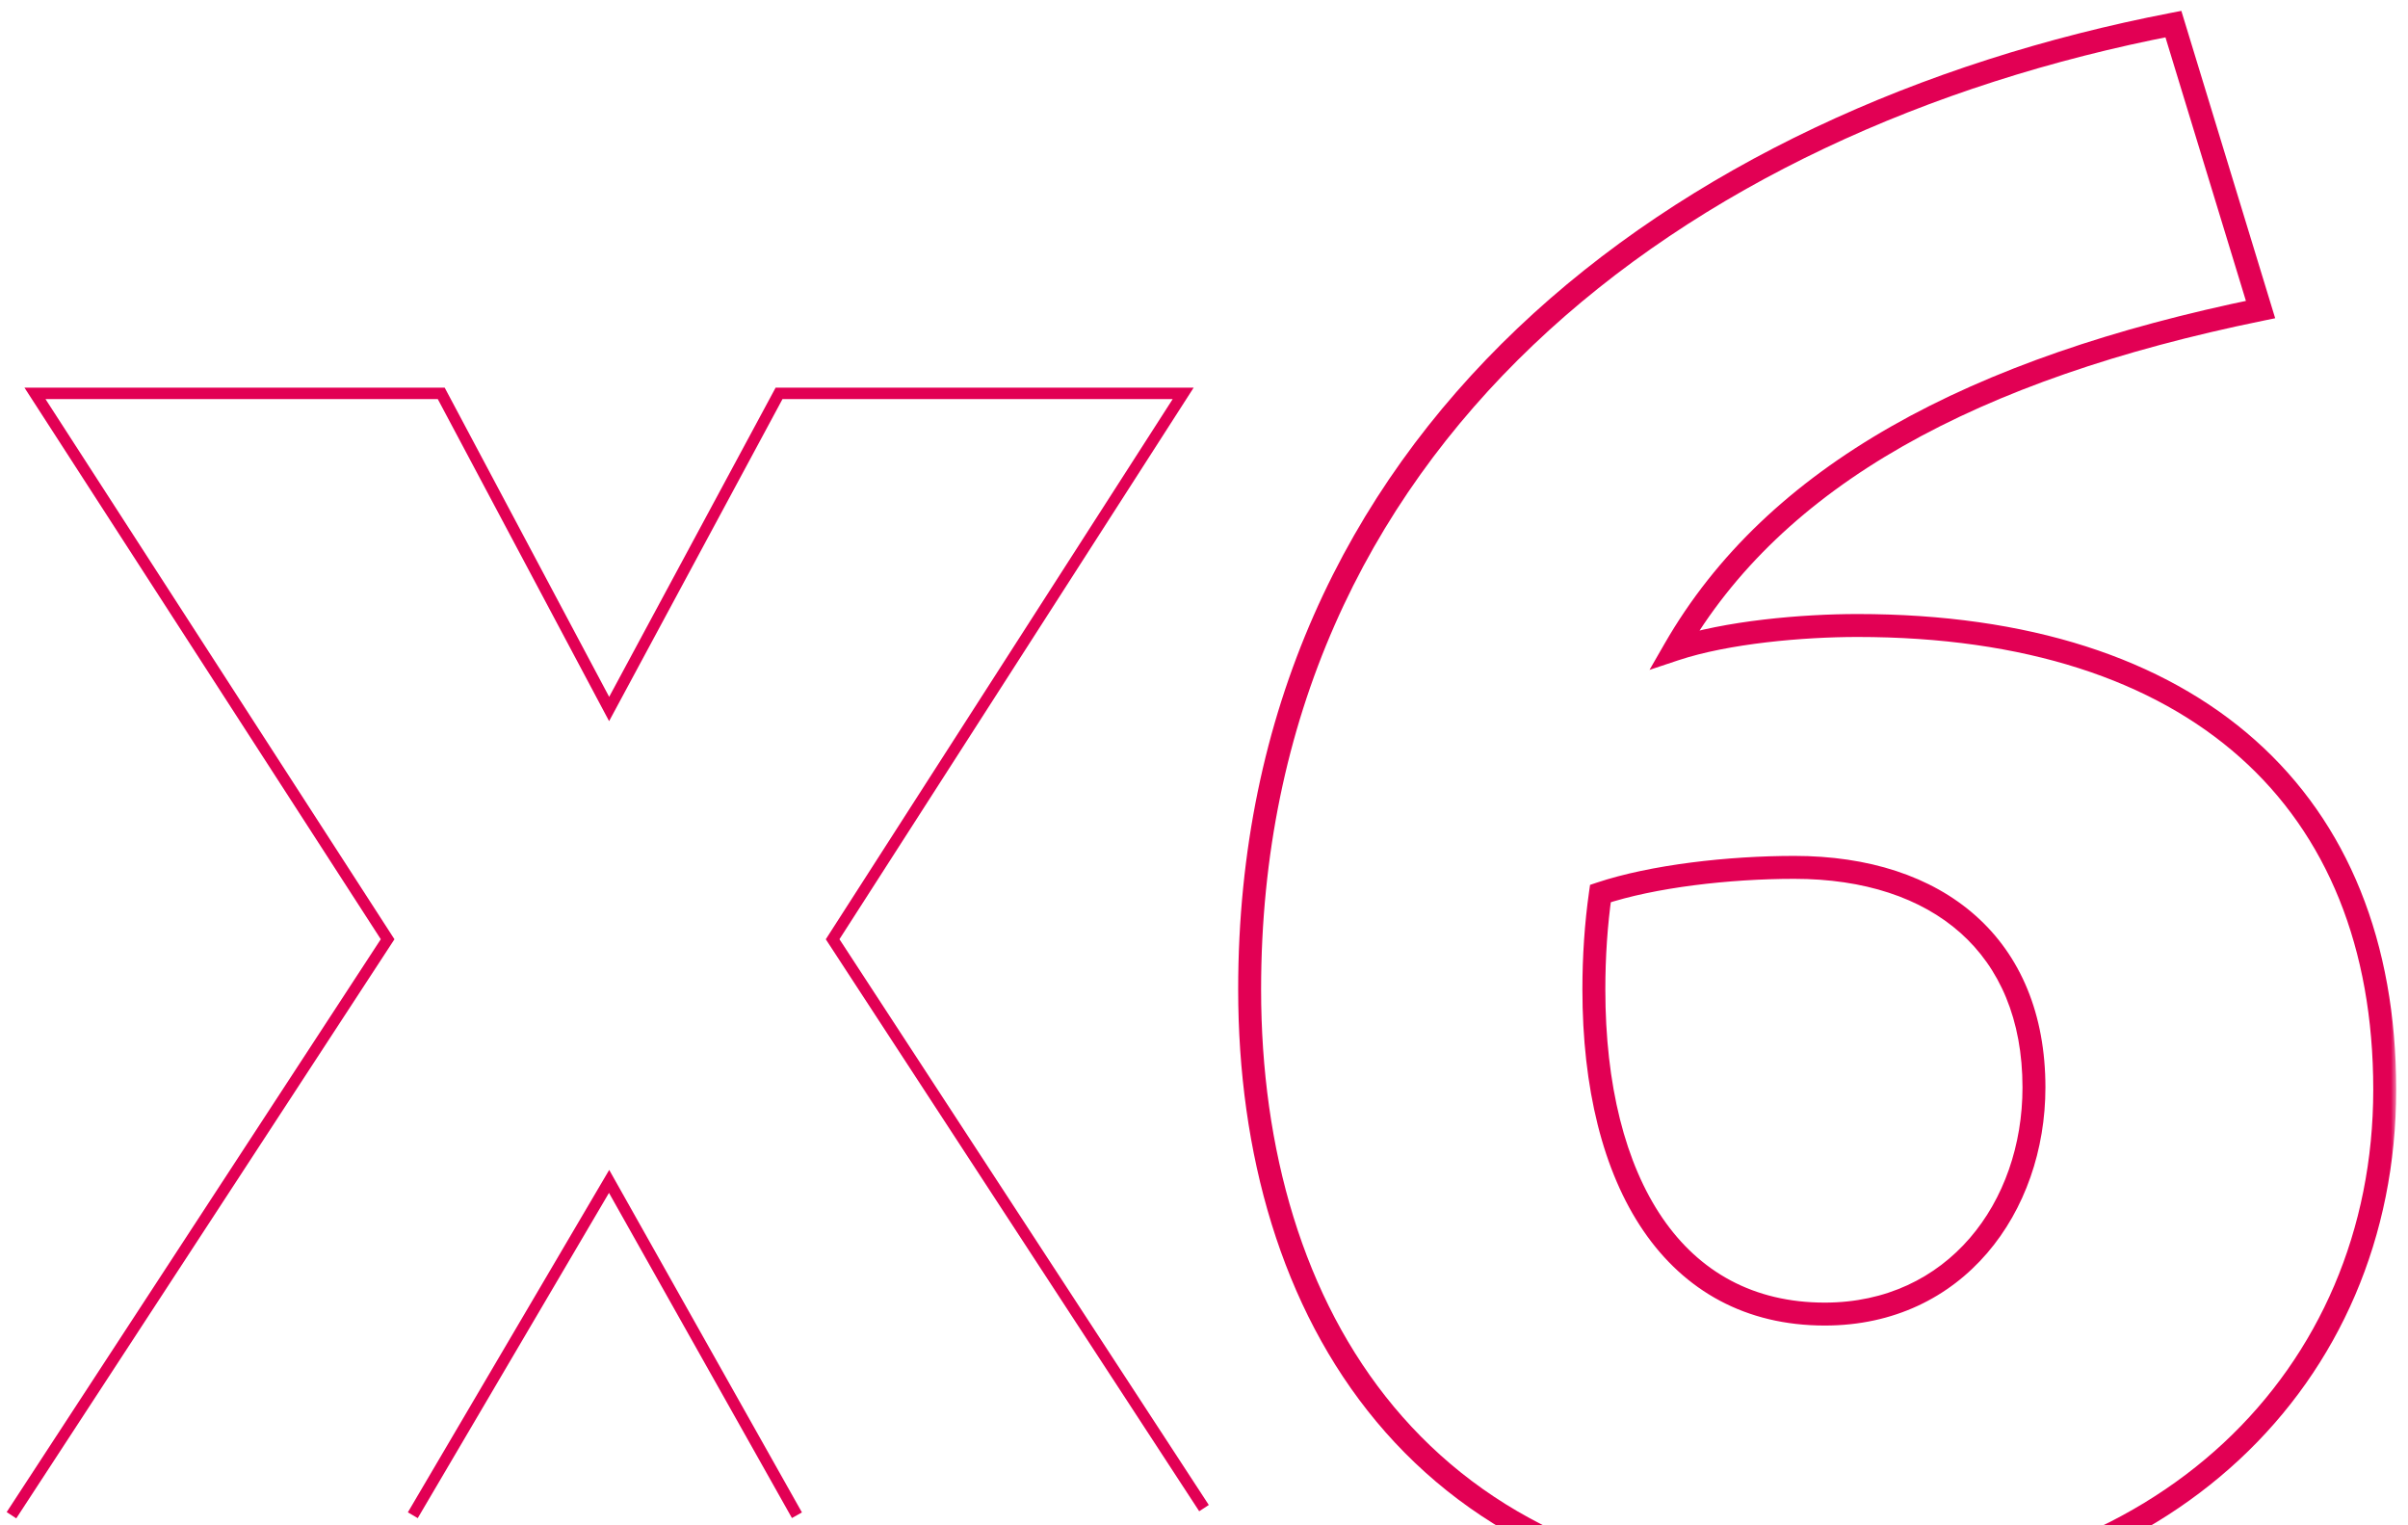 <?xml version="1.0" encoding="UTF-8"?> <svg xmlns="http://www.w3.org/2000/svg" width="210" height="133" viewBox="0 0 210 133" fill="none"><g clip-path="url(#clip0_3566_3634)"><path d="M69.5 132.12L53.119 103.012L36 132.12M105 131.5L72.612 81.897L103.184 34.3H67.941L53.122 61.821L38.48 34.3H3.05L33.804 81.897L1 132.12" stroke="#E20054"></path><mask id="path-2-outside-1_3566_3634" maskUnits="userSpaceOnUse" x="107" y="0" width="102" height="141" fill="black"><rect fill="white" x="107" width="102" height="141"></rect><path d="M207.97 95.01C207.97 120.09 188.59 139.28 159.14 139.28C123.8 139.28 108.98 114.39 108.98 86.27C108.98 38.39 146.22 10.46 189.54 2.1L197.14 26.99C172.06 32.12 154.77 41.43 146.03 56.63C150.59 55.11 157.24 54.54 161.99 54.54C191.44 54.54 207.97 69.74 207.97 95.01ZM177.38 94.82C177.38 82.47 169.02 75.63 156.48 75.63C150.78 75.63 144.13 76.39 139.57 77.91C139.19 80.57 139 83.42 139 86.27C139 103.18 146.03 114.58 159.14 114.58C170.54 114.58 177.38 105.27 177.38 94.82Z"></path></mask><path d="M189.54 2.1L190.496 1.808L190.234 0.948L189.351 1.118L189.54 2.1ZM197.14 26.99L197.34 27.97L198.417 27.749L198.096 26.698L197.14 26.99ZM146.03 56.63L145.163 56.132L143.853 58.41L146.346 57.579L146.03 56.63ZM139.57 77.91L139.254 76.961L138.667 77.157L138.58 77.769L139.57 77.91ZM207.97 95.01H206.97C206.97 119.471 188.107 138.28 159.14 138.28V139.28V140.28C189.073 140.28 208.97 120.709 208.97 95.01H207.97ZM159.14 139.28V138.28C141.726 138.28 129.484 132.16 121.575 122.679C113.644 113.171 109.98 100.169 109.98 86.27H108.98H107.98C107.98 100.491 111.726 113.994 120.04 123.961C128.376 133.955 141.214 140.28 159.14 140.28V139.28ZM108.98 86.27H109.98C109.98 39.061 146.662 11.393 189.729 3.082L189.54 2.1L189.351 1.118C145.778 9.527 107.98 37.719 107.98 86.27H108.98ZM189.54 2.1L188.584 2.392L196.184 27.282L197.14 26.99L198.096 26.698L190.496 1.808L189.54 2.1ZM197.14 26.99L196.94 26.01C171.751 31.163 154.115 40.563 145.163 56.132L146.03 56.63L146.897 57.129C155.425 42.297 172.369 33.078 197.34 27.97L197.14 26.99ZM146.03 56.63L146.346 57.579C150.756 56.109 157.28 55.54 161.99 55.54V54.54V53.54C157.2 53.54 150.424 54.111 145.714 55.681L146.03 56.63ZM161.99 54.54V55.54C176.553 55.54 187.782 59.298 195.359 66.046C202.92 72.779 206.97 82.603 206.97 95.01H207.97H208.97C208.97 82.147 204.755 71.736 196.689 64.552C188.638 57.382 176.877 53.54 161.99 53.54V54.54ZM177.38 94.82H178.38C178.38 88.406 176.201 83.319 172.297 79.847C168.41 76.388 162.924 74.63 156.48 74.63V75.63V76.63C162.576 76.63 167.54 78.292 170.968 81.341C174.379 84.376 176.38 88.883 176.38 94.82H177.38ZM156.48 75.63V74.63C150.721 74.63 143.953 75.395 139.254 76.961L139.57 77.91L139.886 78.859C144.307 77.385 150.839 76.63 156.48 76.63V75.63ZM139.57 77.91L138.58 77.769C138.193 80.48 138 83.377 138 86.27H139H140C140 83.463 140.187 80.66 140.56 78.051L139.57 77.91ZM139 86.27H138C138 94.844 139.779 102.144 143.328 107.331C146.908 112.562 152.249 115.58 159.14 115.58V114.58V113.58C152.921 113.58 148.192 110.898 144.979 106.202C141.736 101.461 140 94.606 140 86.27H139ZM159.14 114.58V115.58C171.226 115.58 178.38 105.679 178.38 94.82H177.38H176.38C176.38 104.861 169.854 113.58 159.14 113.58V114.58Z" fill="#E20054" mask="url(#path-2-outside-1_3566_3634)"></path></g><defs><clipPath id="clip0_3566_3634"><rect width="210" height="133" fill="white"></rect></clipPath></defs></svg> 